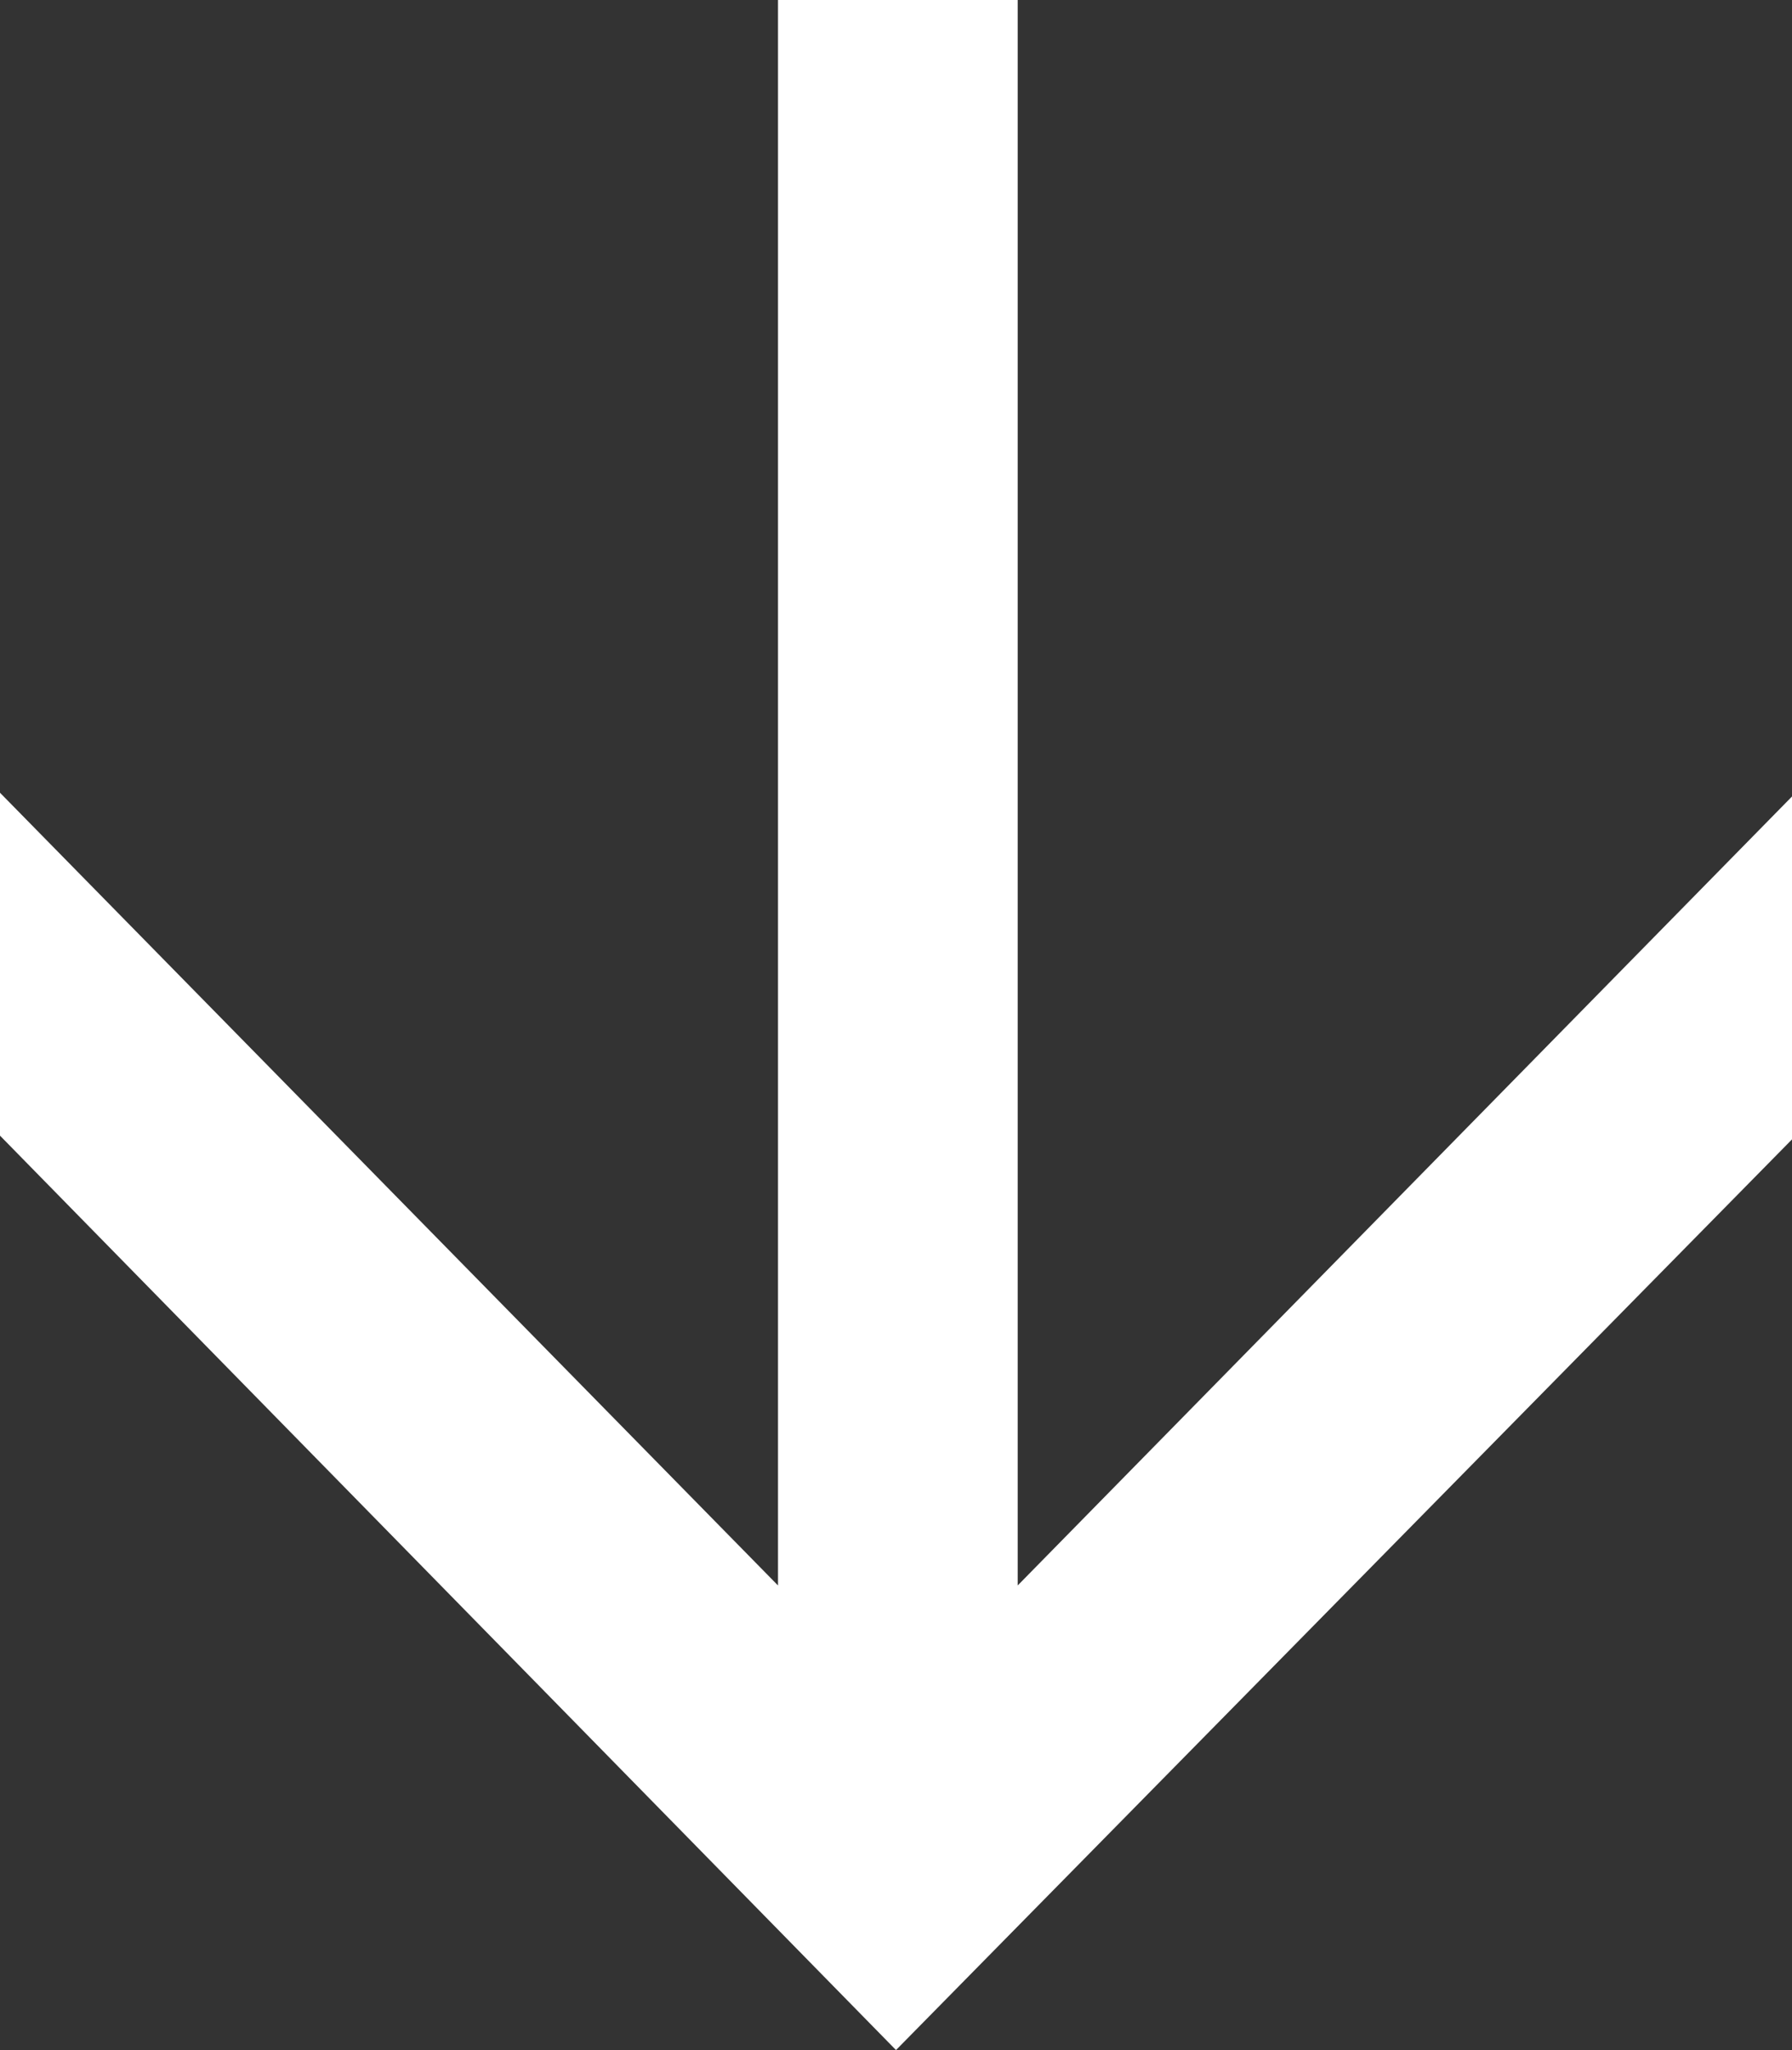<svg xmlns="http://www.w3.org/2000/svg" xmlns:xlink="http://www.w3.org/1999/xlink" id="Layer_1" x="0px" y="0px" viewBox="0 0 48.6 55.6" style="enable-background:new 0 0 48.6 55.6;" xml:space="preserve">
<rect x="0" y="0" width="48.6" height="55.6" fill="#333333" stroke="none"/>
<style type="text/css">
	.st0{fill:#FFFFFF;}
</style>
<g>
	<path class="st0" d="M24.3,55.6L0,30.8v-9.3L21.1,43V0h6.5v43l21.1-21.5v9.3L24.3,55.6z"></path>
</g>
</svg>